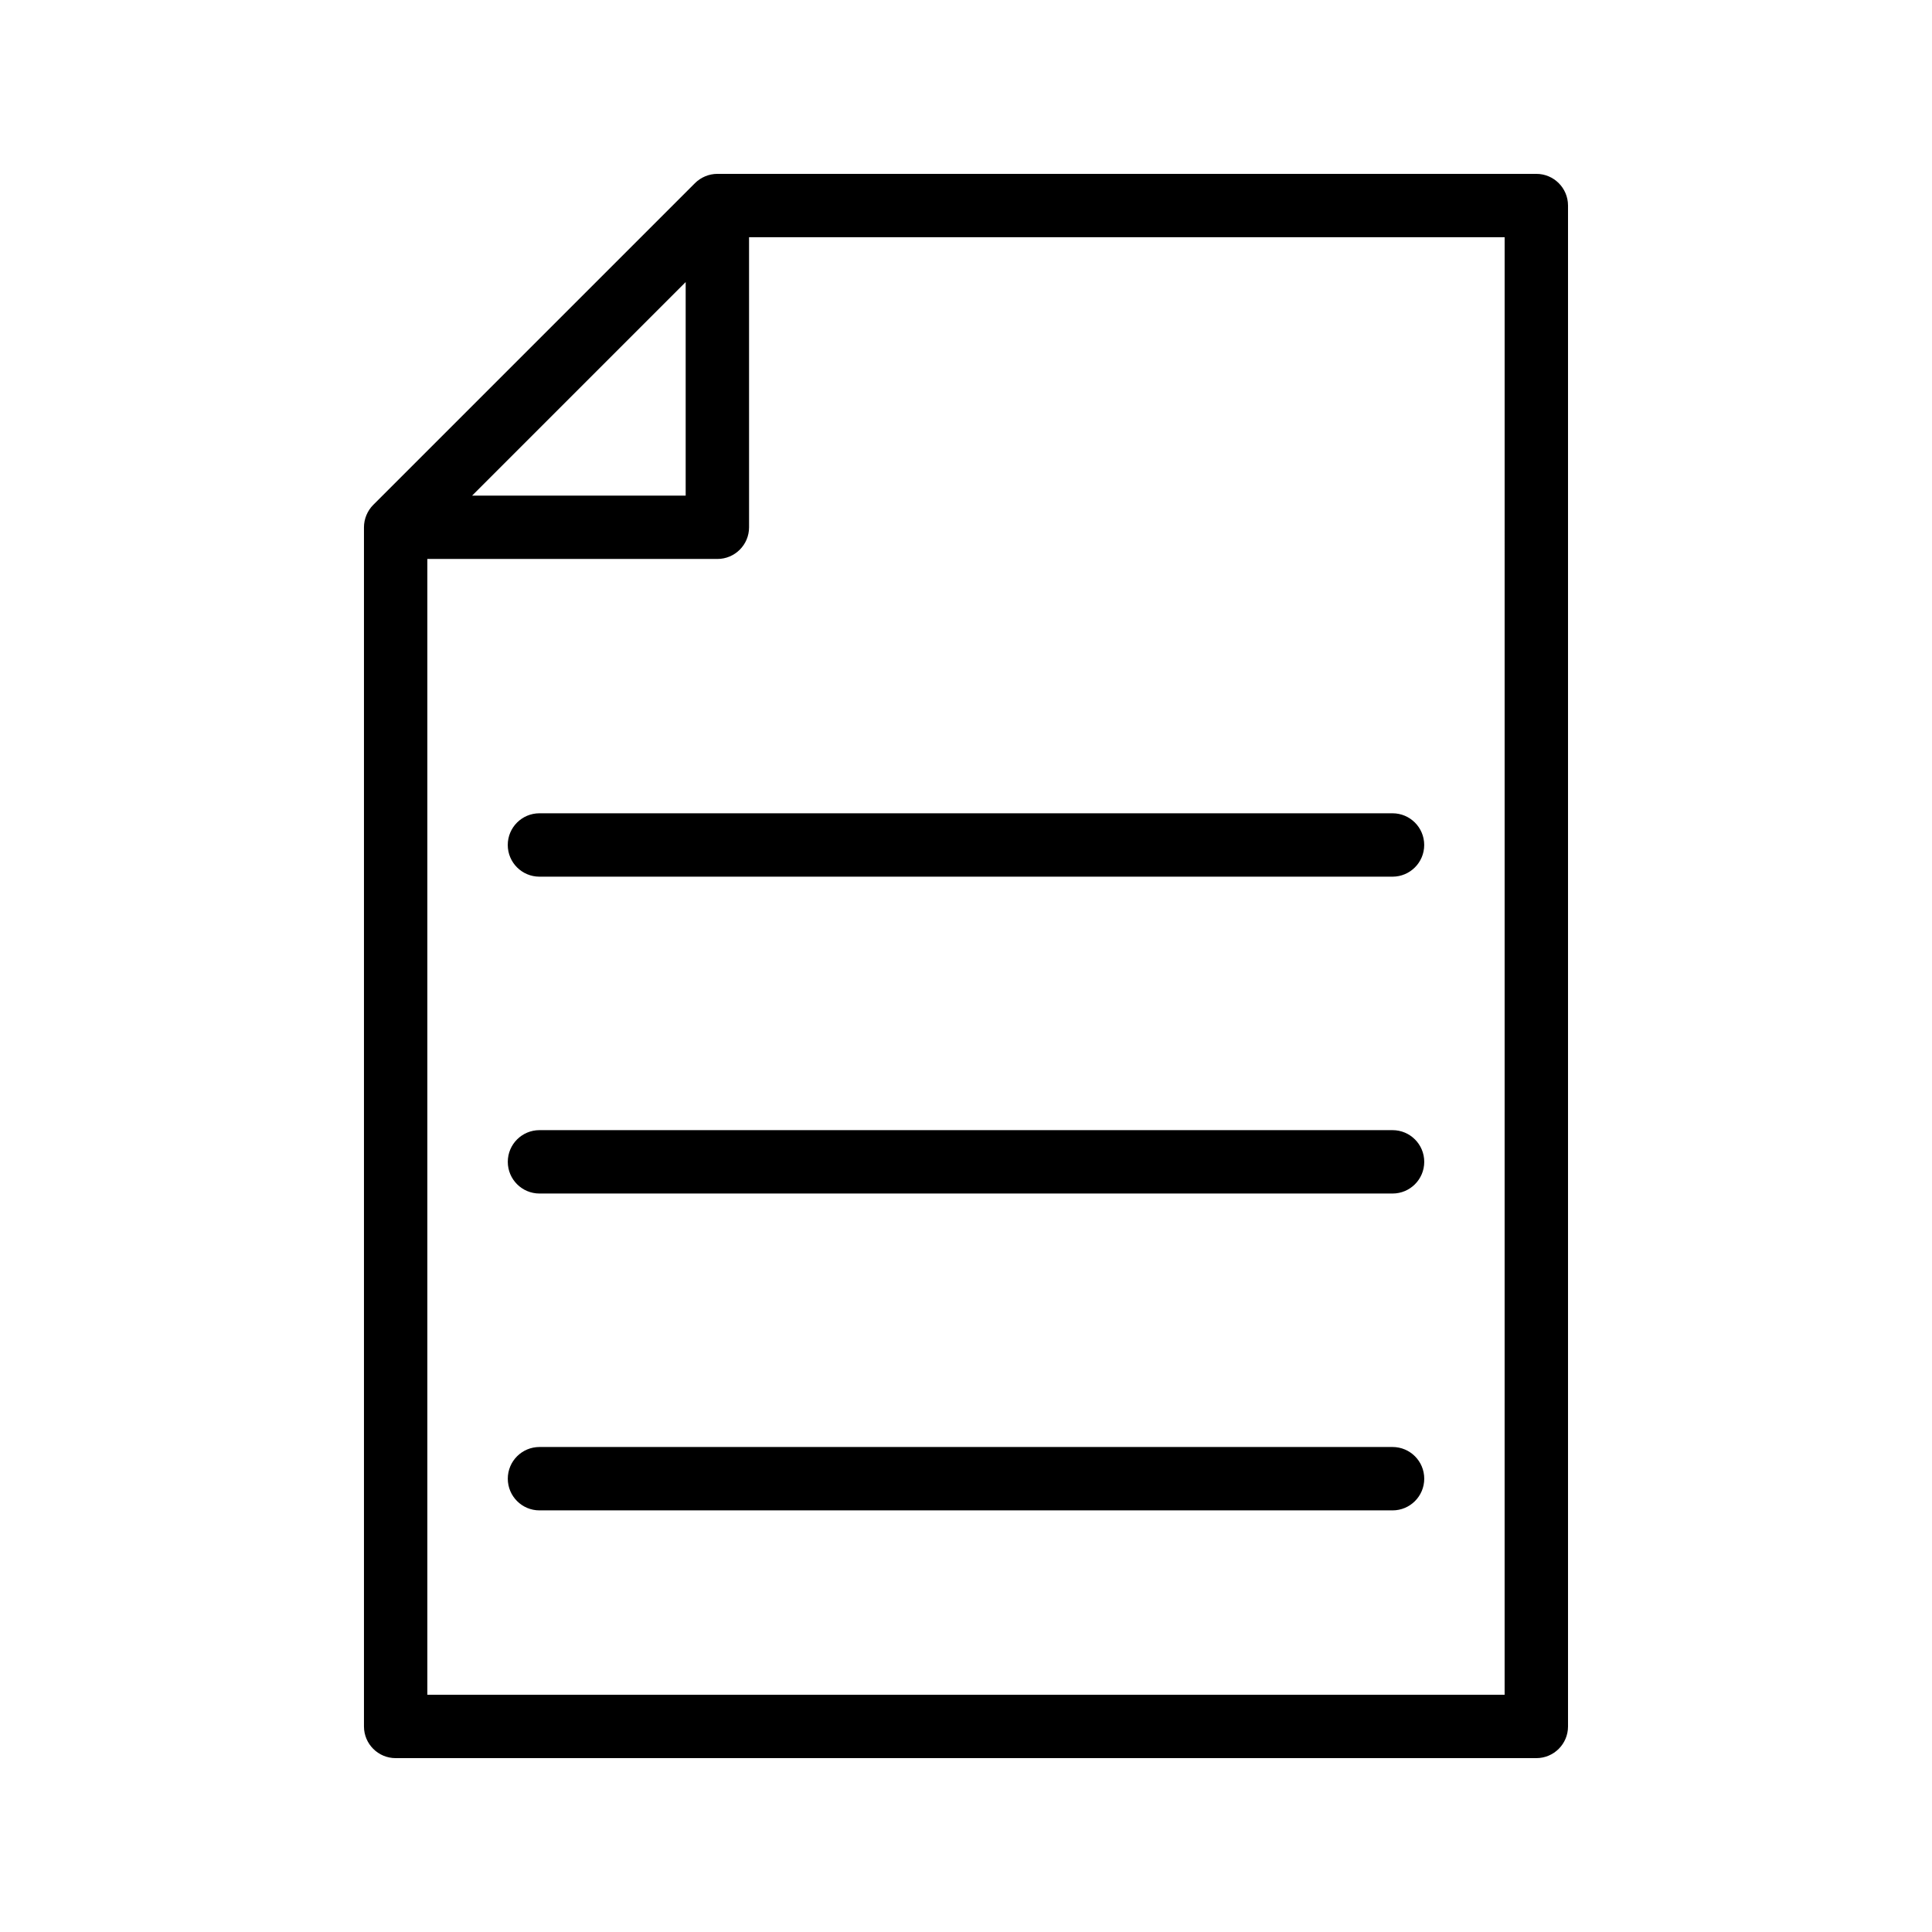 <?xml version="1.0" encoding="UTF-8"?>
<!-- Uploaded to: ICON Repo, www.svgrepo.com, Generator: ICON Repo Mixer Tools -->
<svg fill="#000000" width="800px" height="800px" version="1.1" viewBox="144 144 512 512" xmlns="http://www.w3.org/2000/svg">
 <g>
  <path d="m241.11 280.5c-0.426 1.016-0.656 2.109-0.656 3.234v317.79c0 4.641 3.758 8.398 8.398 8.398h302.29c4.637 0 8.398-3.754 8.398-8.398v-403.05c0-4.641-3.758-8.398-8.398-8.398h-217.03c-1.121 0-2.215 0.227-3.231 0.652-1.02 0.426-1.941 1.043-2.711 1.812l-85.242 85.242c-0.77 0.77-1.387 1.688-1.812 2.711zm301.63 312.63h-285.49v-301h76.859c4.637 0 8.398-3.754 8.398-8.398l-0.004-76.859h200.24zm-273.62-317.79 56.59-56.59v56.59z"/>
  <path d="m286.96 359.53c-4.637 0-8.398 3.754-8.398 8.398 0 4.641 3.758 8.398 8.398 8.398h226.07c4.637 0 8.398-3.754 8.398-8.398 0-4.641-3.758-8.398-8.398-8.398z"/>
  <path d="m513.04 443.5h-226.07c-4.637 0-8.398 3.754-8.398 8.398 0 4.641 3.758 8.398 8.398 8.398h226.07c4.637 0 8.398-3.754 8.398-8.398 0-4.644-3.762-8.398-8.398-8.398z"/>
  <path d="m513.04 527.47h-226.07c-4.637 0-8.398 3.754-8.398 8.398 0 4.641 3.758 8.398 8.398 8.398h226.07c4.637 0 8.398-3.754 8.398-8.398 0-4.644-3.762-8.398-8.398-8.398z"/>
 </g>
</svg>